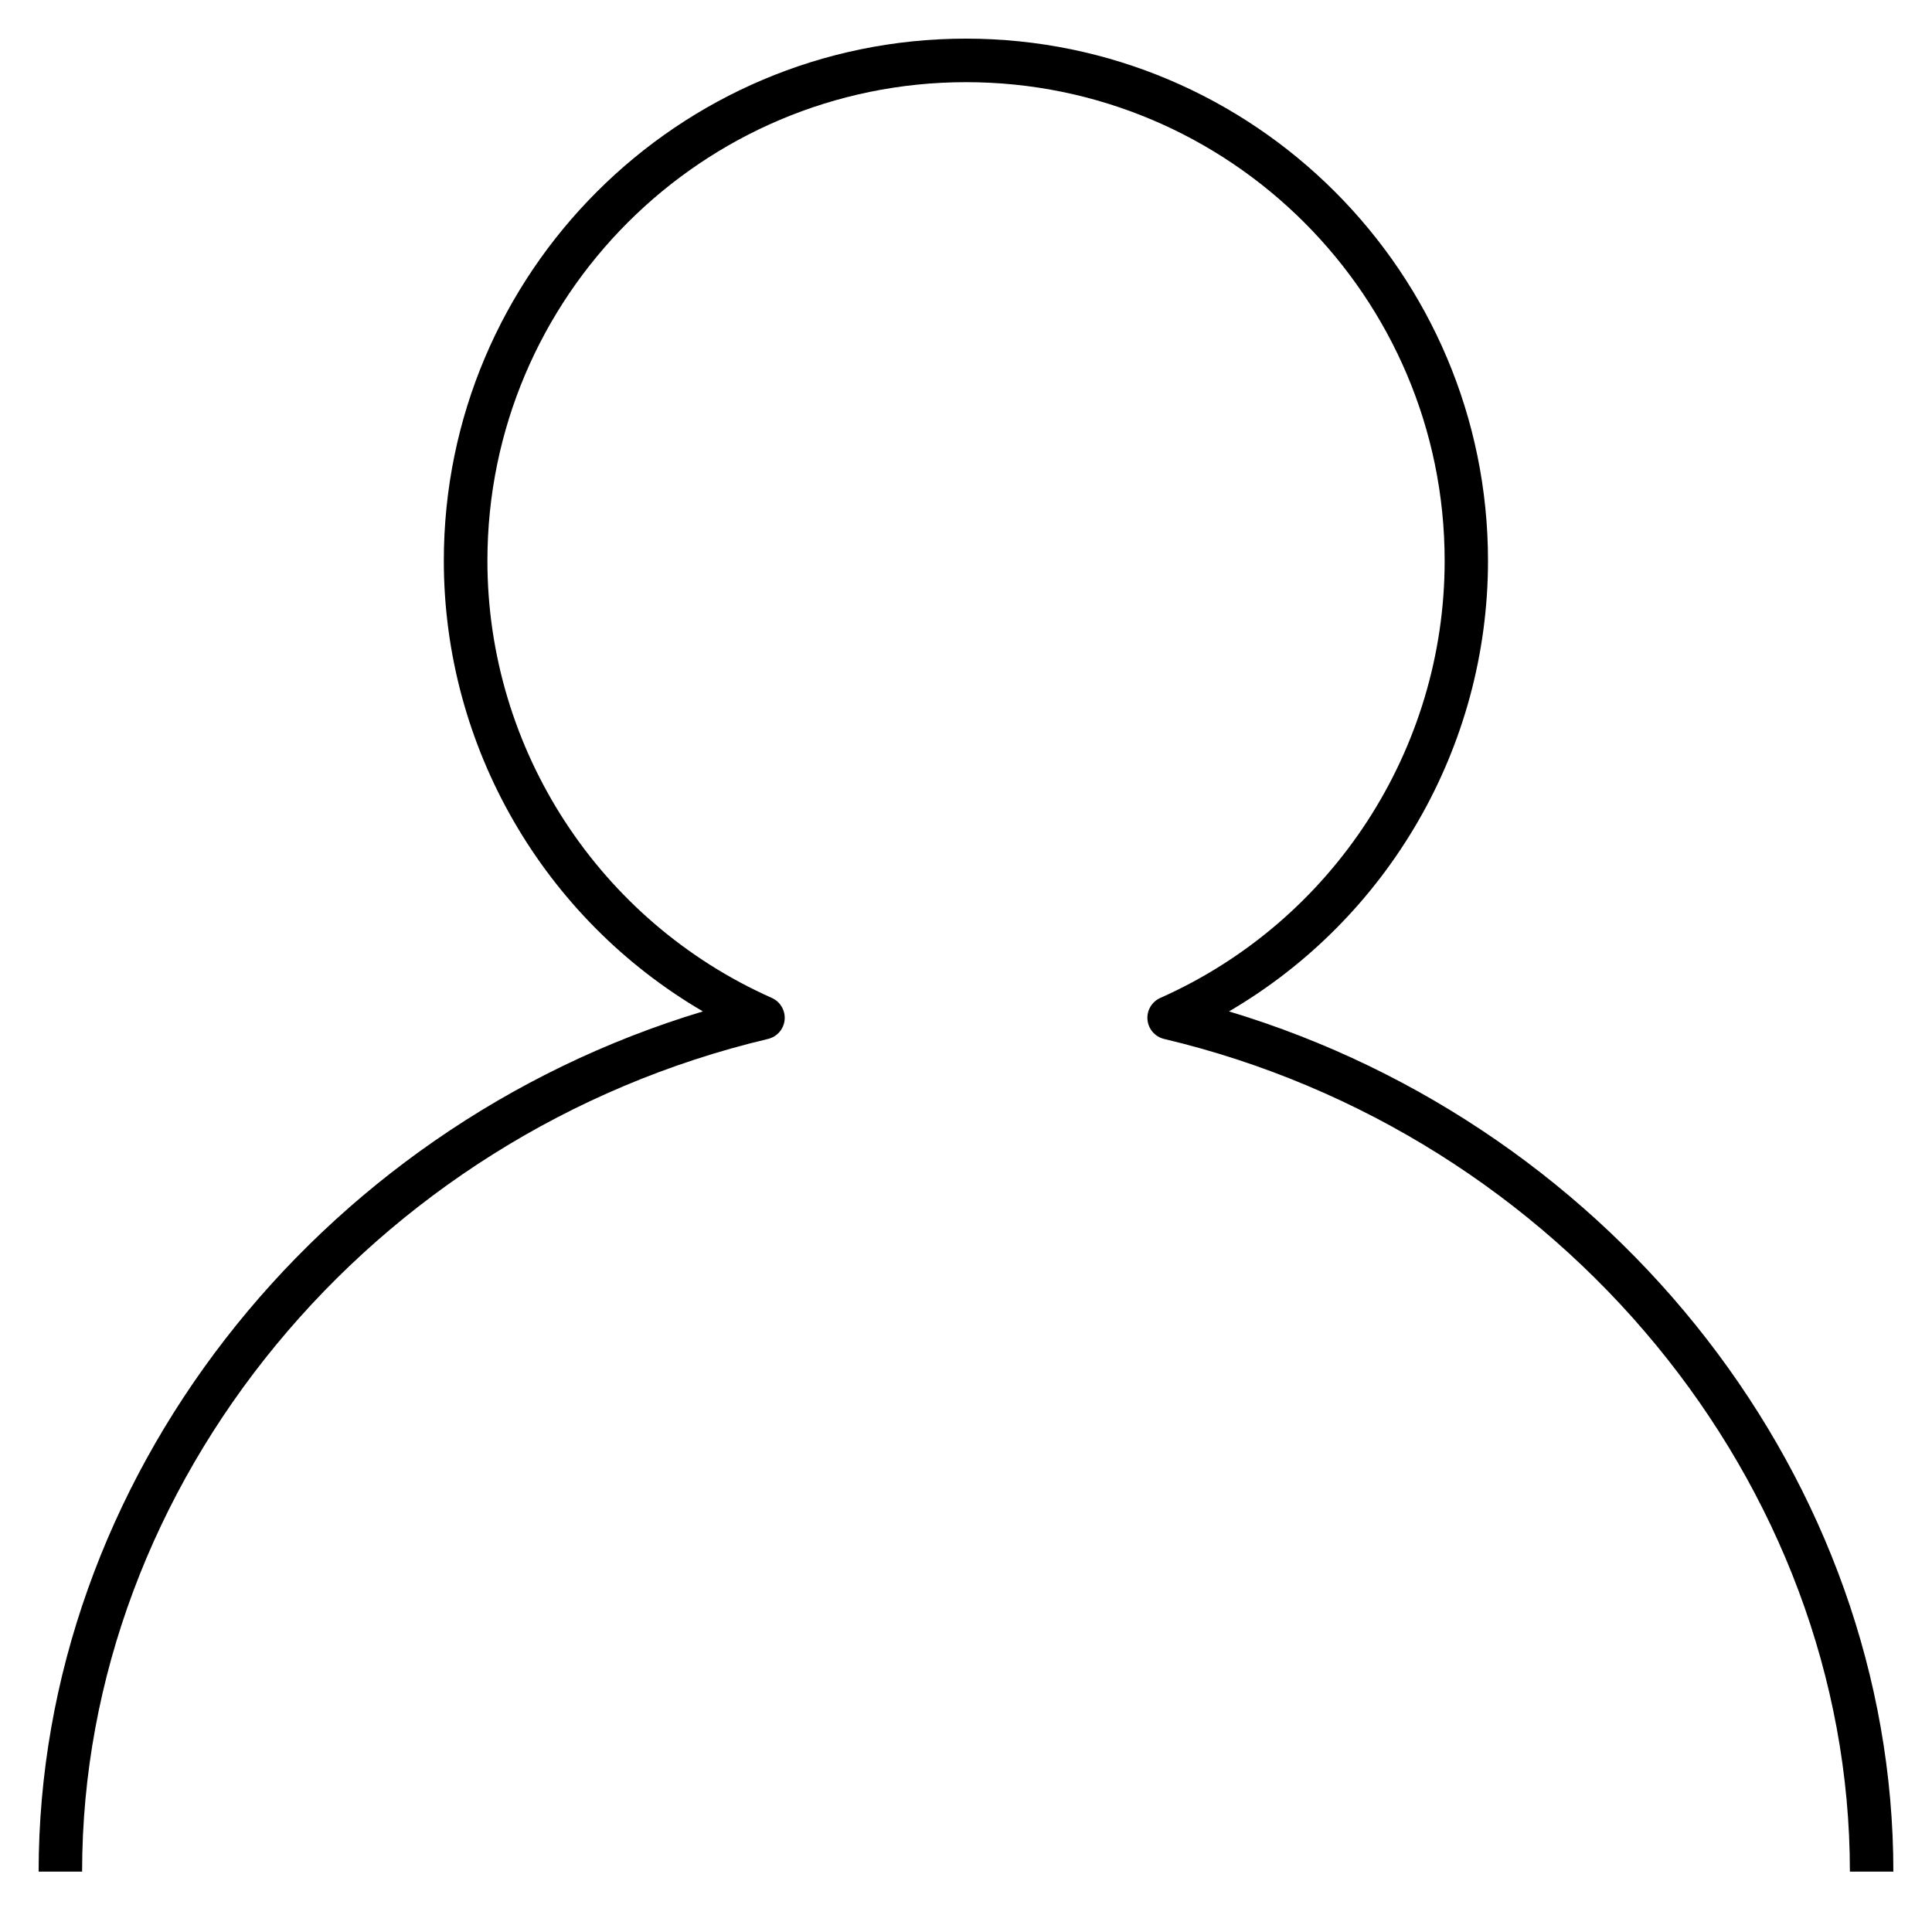 <?xml version="1.0" encoding="iso-8859-1"?>
<!-- Uploaded to: SVG Repo, www.svgrepo.com, Generator: SVG Repo Mixer Tools -->
<svg fill="#000000" version="1.1" id="Layer_1" xmlns="http://www.w3.org/2000/svg" xmlns:xlink="http://www.w3.org/1999/xlink" 
	 viewBox="0 0 32 32" xml:space="preserve">
<path id="user_1_" d="M31.36,31h-0.72c0-6.432-4.777-12.232-11.359-13.792c-0.15-0.036-0.261-0.163-0.275-0.317
	c-0.015-0.153,0.071-0.299,0.212-0.362c2.861-1.273,4.71-4.116,4.71-7.241c0-4.371-3.556-7.927-7.927-7.927
	c-4.372,0-7.928,3.556-7.928,7.927c0,3.125,1.849,5.968,4.711,7.241c0.141,0.063,0.226,0.209,0.212,0.362
	c-0.014,0.154-0.125,0.281-0.275,0.317C6.137,18.768,1.36,24.568,1.36,31H0.64c0-6.46,4.574-12.312,11.002-14.248
	c-2.634-1.539-4.291-4.375-4.291-7.465c0-4.768,3.879-8.647,8.648-8.647c4.768,0,8.647,3.879,8.647,8.647
	c0,3.09-1.656,5.926-4.29,7.465C26.786,18.688,31.36,24.54,31.36,31z"/>
<rect id="_Transparent_Rectangle" style="fill:none;" width="32" height="32"/>
</svg>
